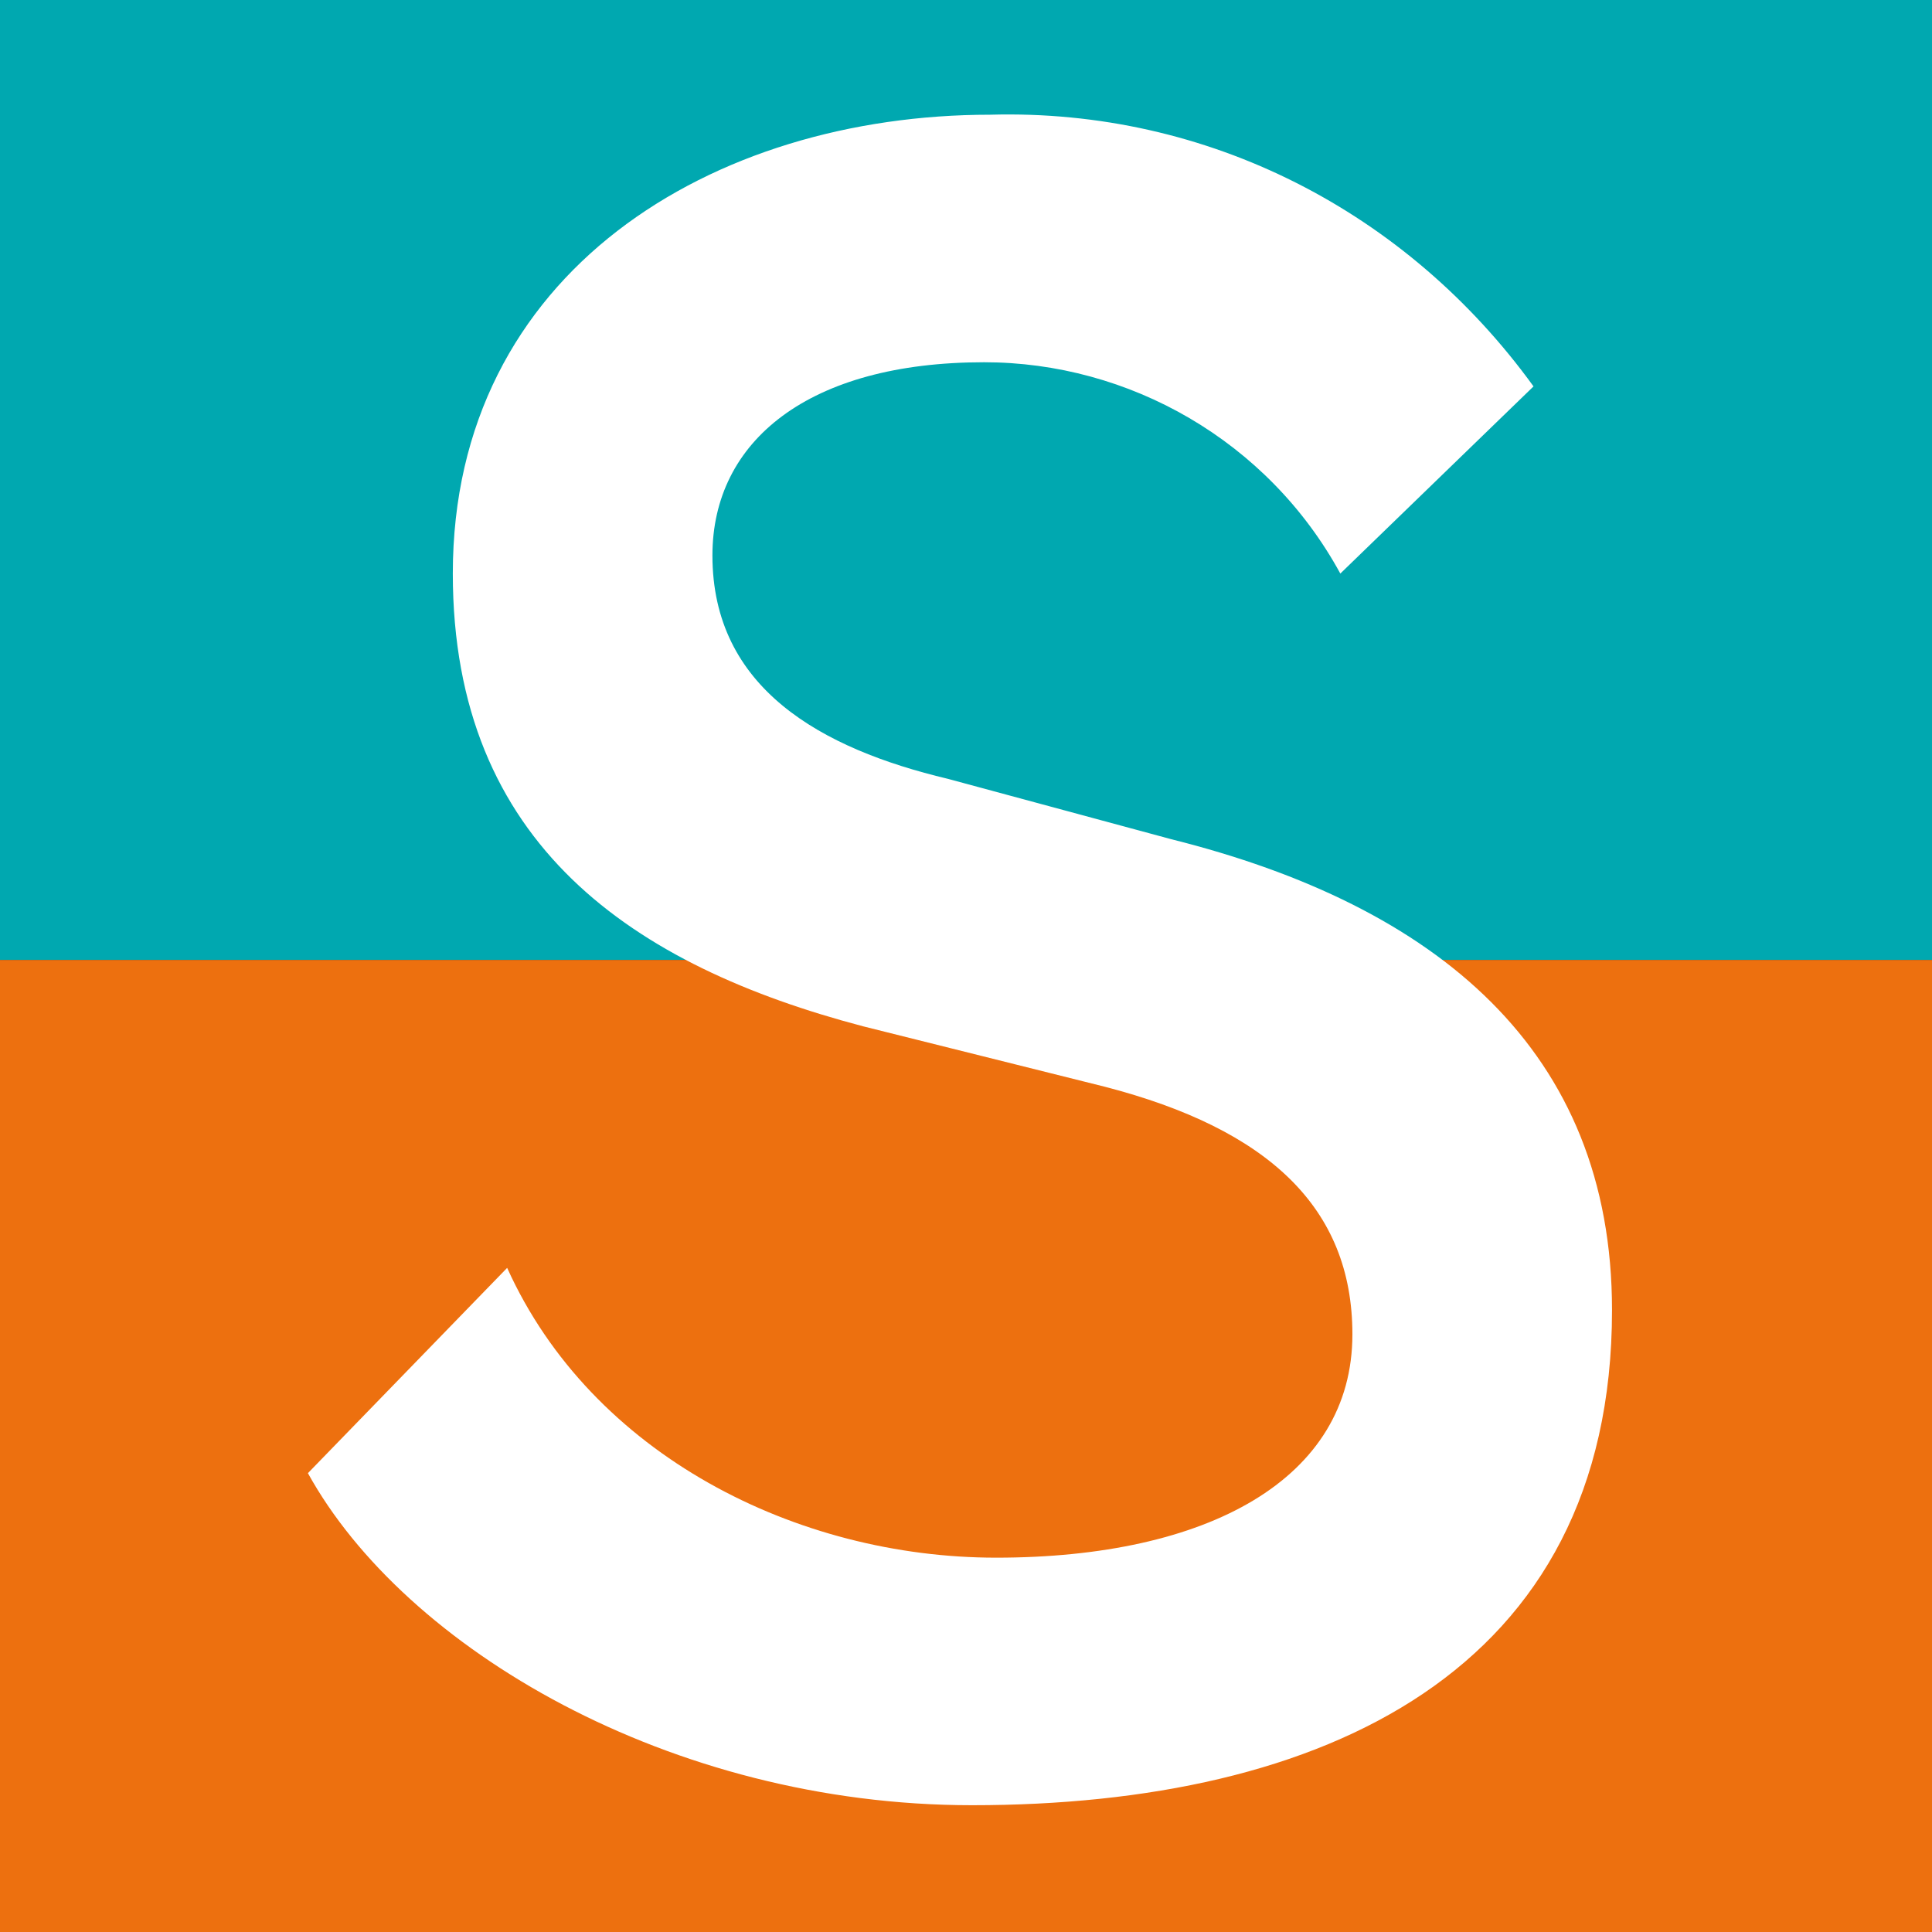 <?xml version="1.0" encoding="utf-8"?>
<!-- Generator: Adobe Illustrator 26.0.1, SVG Export Plug-In . SVG Version: 6.00 Build 0)  -->
<svg version="1.1" id="Ebene_1" xmlns="http://www.w3.org/2000/svg" xmlns:xlink="http://www.w3.org/1999/xlink" x="0px" y="0px"
	 viewBox="0 0 32 32" style="enable-background:new 0 0 32 32;" xml:space="preserve">
<rect x="0" y="0" width="32" height="32" fill="#333333" stroke="none"/>
<style type="text/css">
	.st0{fill:#00A8B0;}
	.st1{fill:#ED700F;}
	.st2{fill:#FFFFFF;}
</style>
<rect y="0" class="st0" width="32" height="15.9"/>
<rect y="15.9" class="st1" width="32" height="16.1"/>
<path class="st2" d="M8.4,21c1.4,3.1,4.8,4.8,8.1,4.8c3.5,0,5.9-1.3,5.9-3.7c0-2.1-1.4-3.4-4.1-4.1l-4-1c-3.8-1-6.8-3-6.8-7.5
	c0-5,4.3-7.6,8.9-7.6c3.6-0.1,6.9,1.6,9,4.5l-3.2,3.1c-1.2-2.2-3.5-3.5-5.9-3.5c-2.9,0-4.5,1.3-4.5,3.2c0,2.2,1.8,3.2,3.9,3.7l3.7,1
	c4.4,1.1,7.3,3.5,7.3,7.8c0,6-4.8,8.2-10.6,8.2c-5,0-9.4-2.6-11-5.5L8.4,21z"/>
</svg>
